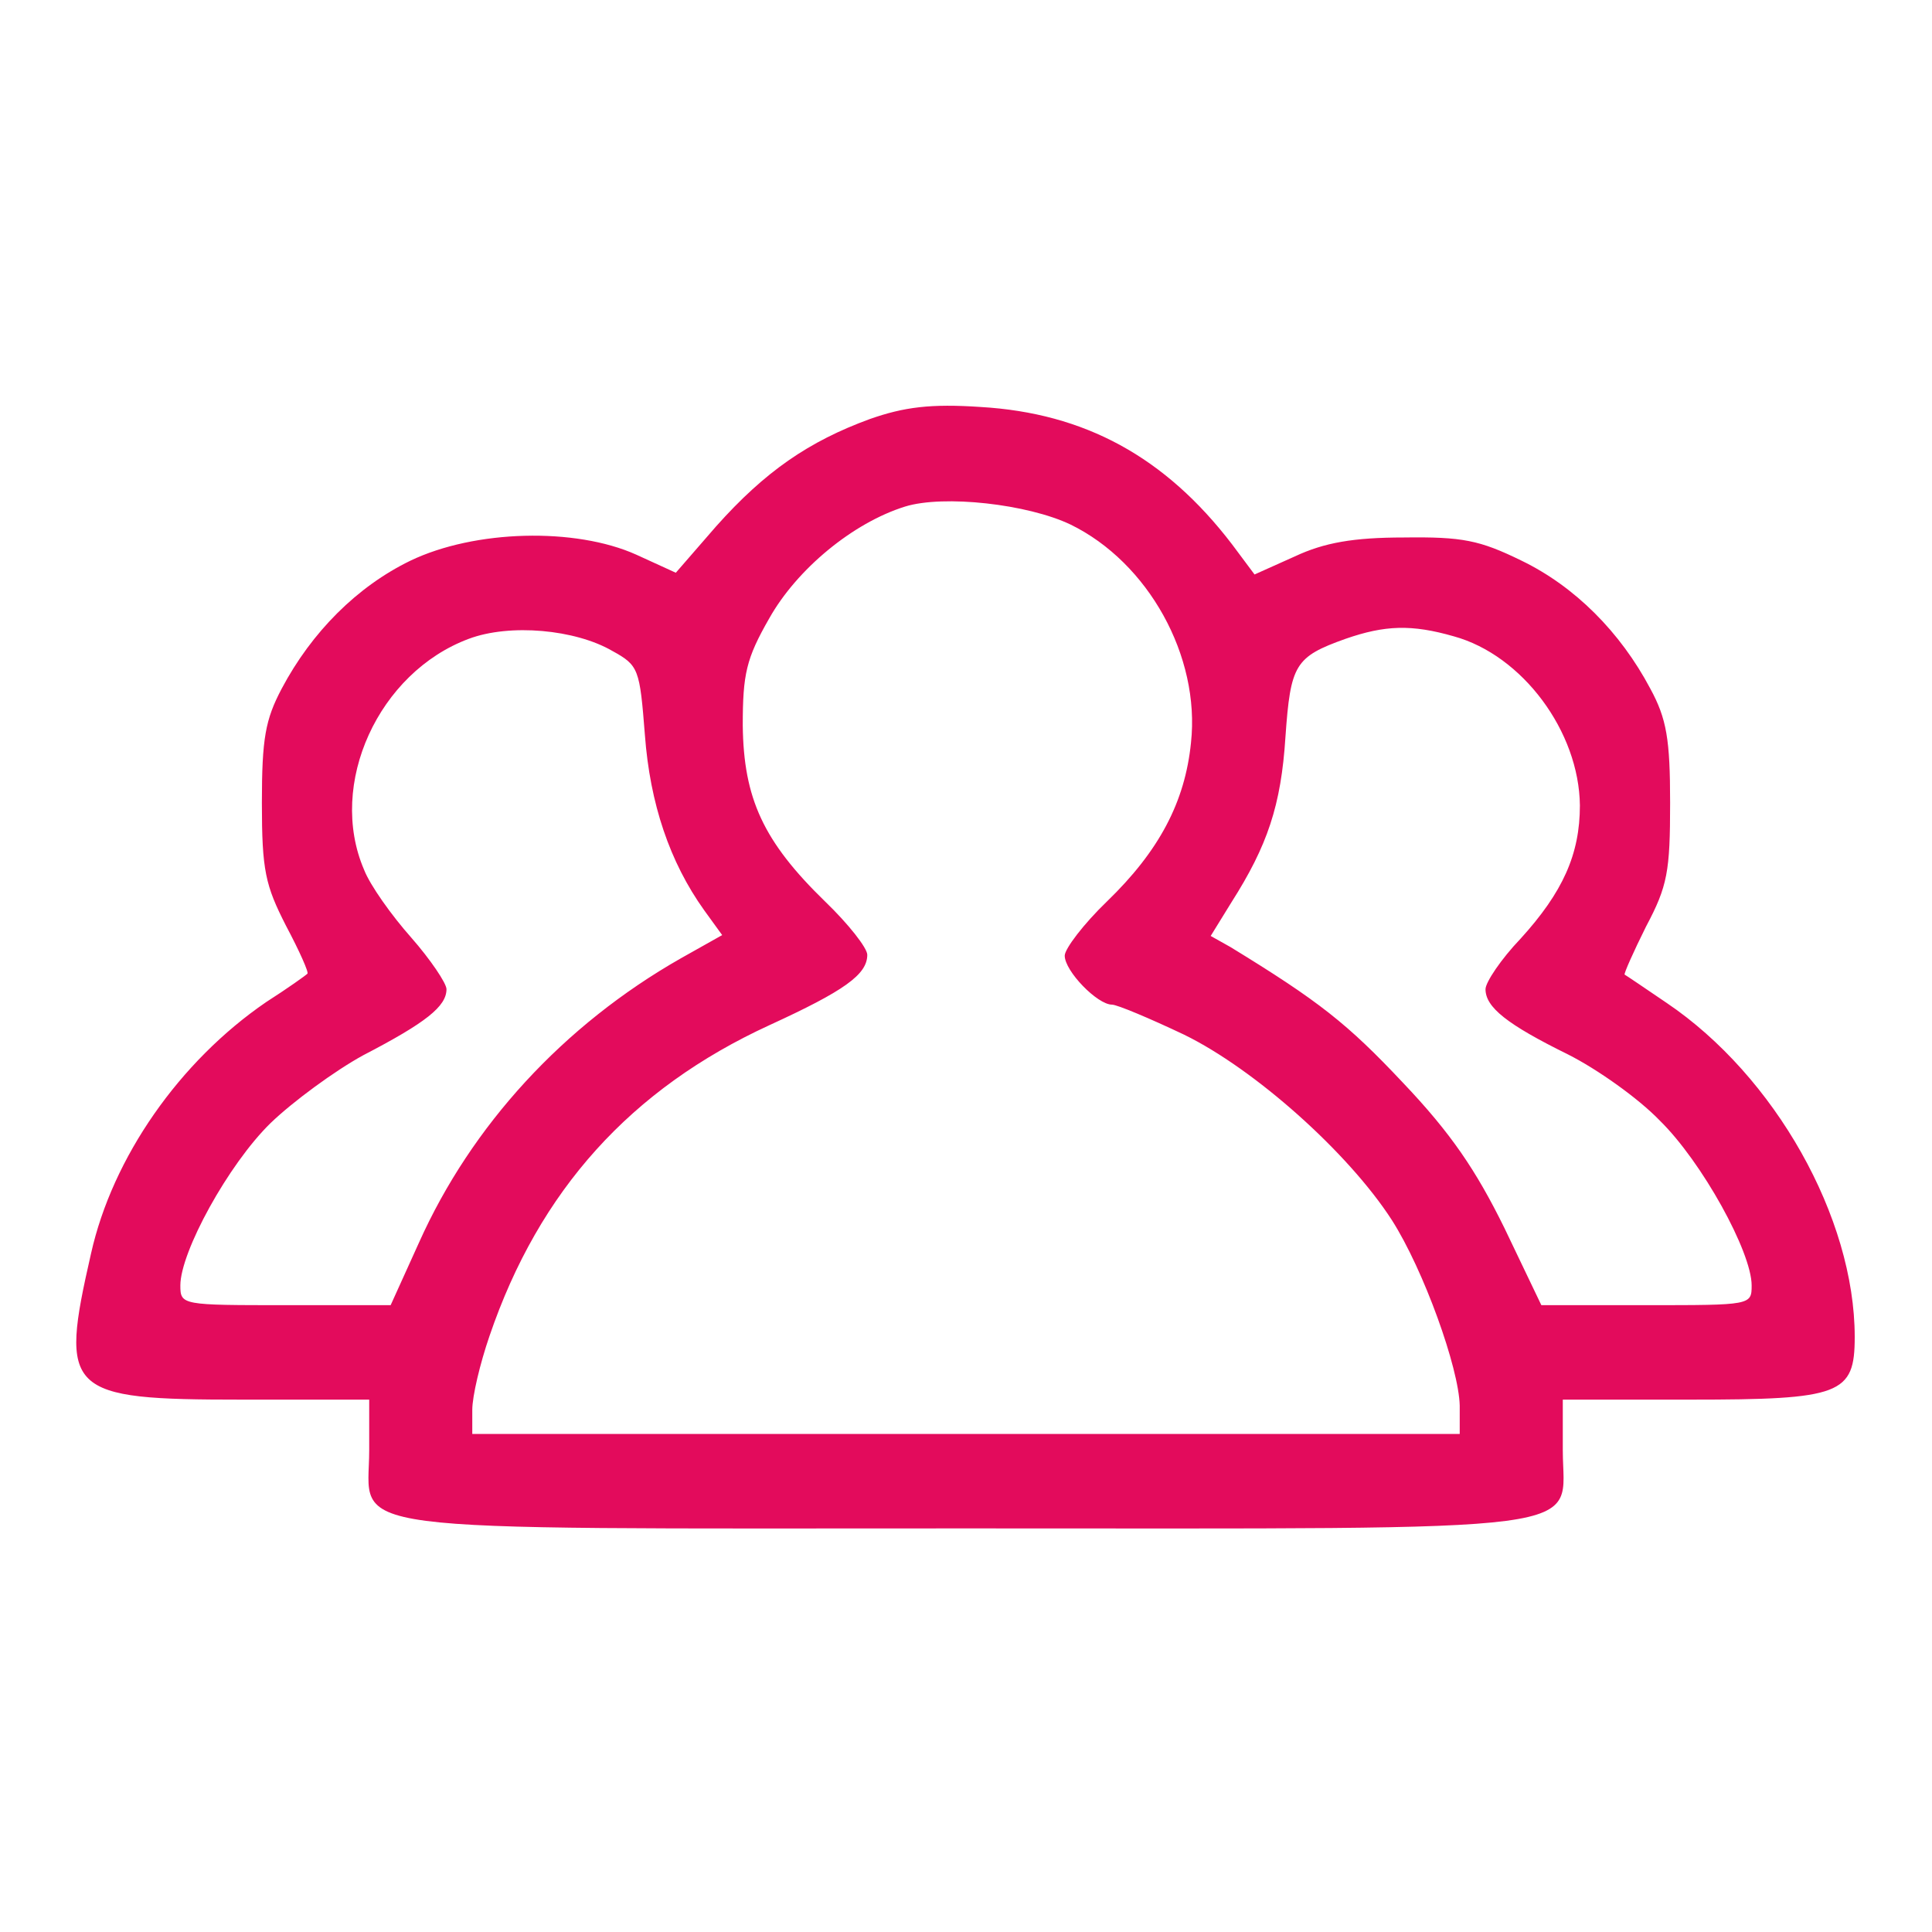 <svg width="20" height="20" viewBox="0 0 20 20" fill="none" xmlns="http://www.w3.org/2000/svg">
<path d="M9.004 4.338C8.373 4.569 7.92 4.88 7.413 5.449L6.996 5.929L6.587 5.742C5.956 5.458 4.916 5.484 4.249 5.804C3.698 6.071 3.227 6.542 2.916 7.129C2.747 7.449 2.711 7.644 2.711 8.311C2.711 9.013 2.747 9.164 2.96 9.582C3.102 9.849 3.2 10.071 3.182 10.08C3.164 10.098 2.978 10.231 2.756 10.373C1.858 10.987 1.164 11.982 0.942 12.978C0.613 14.418 0.684 14.489 2.507 14.489H3.822V15.013C3.822 15.884 3.333 15.822 10 15.822C16.667 15.822 16.178 15.884 16.178 15.013V14.489H17.493C19.058 14.489 19.2 14.435 19.2 13.84C19.2 12.604 18.373 11.138 17.253 10.382C17.031 10.231 16.835 10.098 16.818 10.089C16.809 10.08 16.907 9.858 17.04 9.591C17.262 9.173 17.289 9.022 17.289 8.311C17.289 7.653 17.253 7.44 17.084 7.129C16.773 6.542 16.302 6.071 15.751 5.804C15.316 5.591 15.138 5.556 14.533 5.564C14.009 5.564 13.707 5.618 13.404 5.76L12.987 5.947L12.755 5.636C12.062 4.729 11.227 4.276 10.151 4.213C9.636 4.178 9.36 4.213 9.004 4.338ZM11.084 5.431C11.884 5.822 12.427 6.791 12.329 7.689C12.267 8.302 12 8.809 11.458 9.333C11.218 9.564 11.022 9.822 11.022 9.893C11.022 10.053 11.36 10.4 11.511 10.4C11.564 10.4 11.902 10.542 12.258 10.711C12.987 11.067 13.956 11.929 14.409 12.631C14.738 13.147 15.102 14.16 15.111 14.551V14.844H10H4.889V14.595C4.889 14.453 4.969 14.116 5.067 13.831C5.582 12.32 6.533 11.271 7.964 10.613C8.738 10.258 8.978 10.089 8.978 9.884C8.978 9.813 8.782 9.564 8.542 9.333C7.902 8.711 7.698 8.267 7.689 7.511C7.689 6.978 7.724 6.818 7.964 6.4C8.249 5.893 8.827 5.413 9.369 5.244C9.769 5.12 10.64 5.218 11.084 5.431ZM6.338 6.738C6.613 6.889 6.622 6.924 6.676 7.609C6.729 8.32 6.933 8.924 7.289 9.422L7.476 9.68L7.049 9.92C5.831 10.613 4.88 11.653 4.338 12.862L4.044 13.511H2.96C1.884 13.511 1.867 13.511 1.867 13.307C1.867 12.96 2.364 12.053 2.8 11.627C3.031 11.404 3.467 11.084 3.76 10.924C4.409 10.587 4.622 10.418 4.622 10.24C4.622 10.178 4.453 9.929 4.258 9.707C4.053 9.476 3.831 9.164 3.769 9.004C3.387 8.116 3.92 6.96 4.853 6.613C5.28 6.453 5.956 6.516 6.338 6.738ZM15.049 6.587C15.76 6.782 16.347 7.573 16.355 8.338C16.355 8.844 16.178 9.236 15.742 9.716C15.538 9.929 15.378 10.169 15.378 10.24C15.378 10.427 15.6 10.604 16.231 10.915C16.533 11.067 16.96 11.369 17.182 11.6C17.618 12.027 18.133 12.96 18.133 13.307C18.133 13.511 18.124 13.511 17.049 13.511H15.956L15.573 12.711C15.28 12.116 15.022 11.733 14.524 11.209C13.947 10.595 13.653 10.364 12.738 9.804L12.533 9.689L12.747 9.342C13.12 8.756 13.262 8.338 13.307 7.627C13.36 6.88 13.404 6.8 13.929 6.613C14.338 6.471 14.613 6.462 15.049 6.587Z" fill="#E30B5C"/>
</svg>

